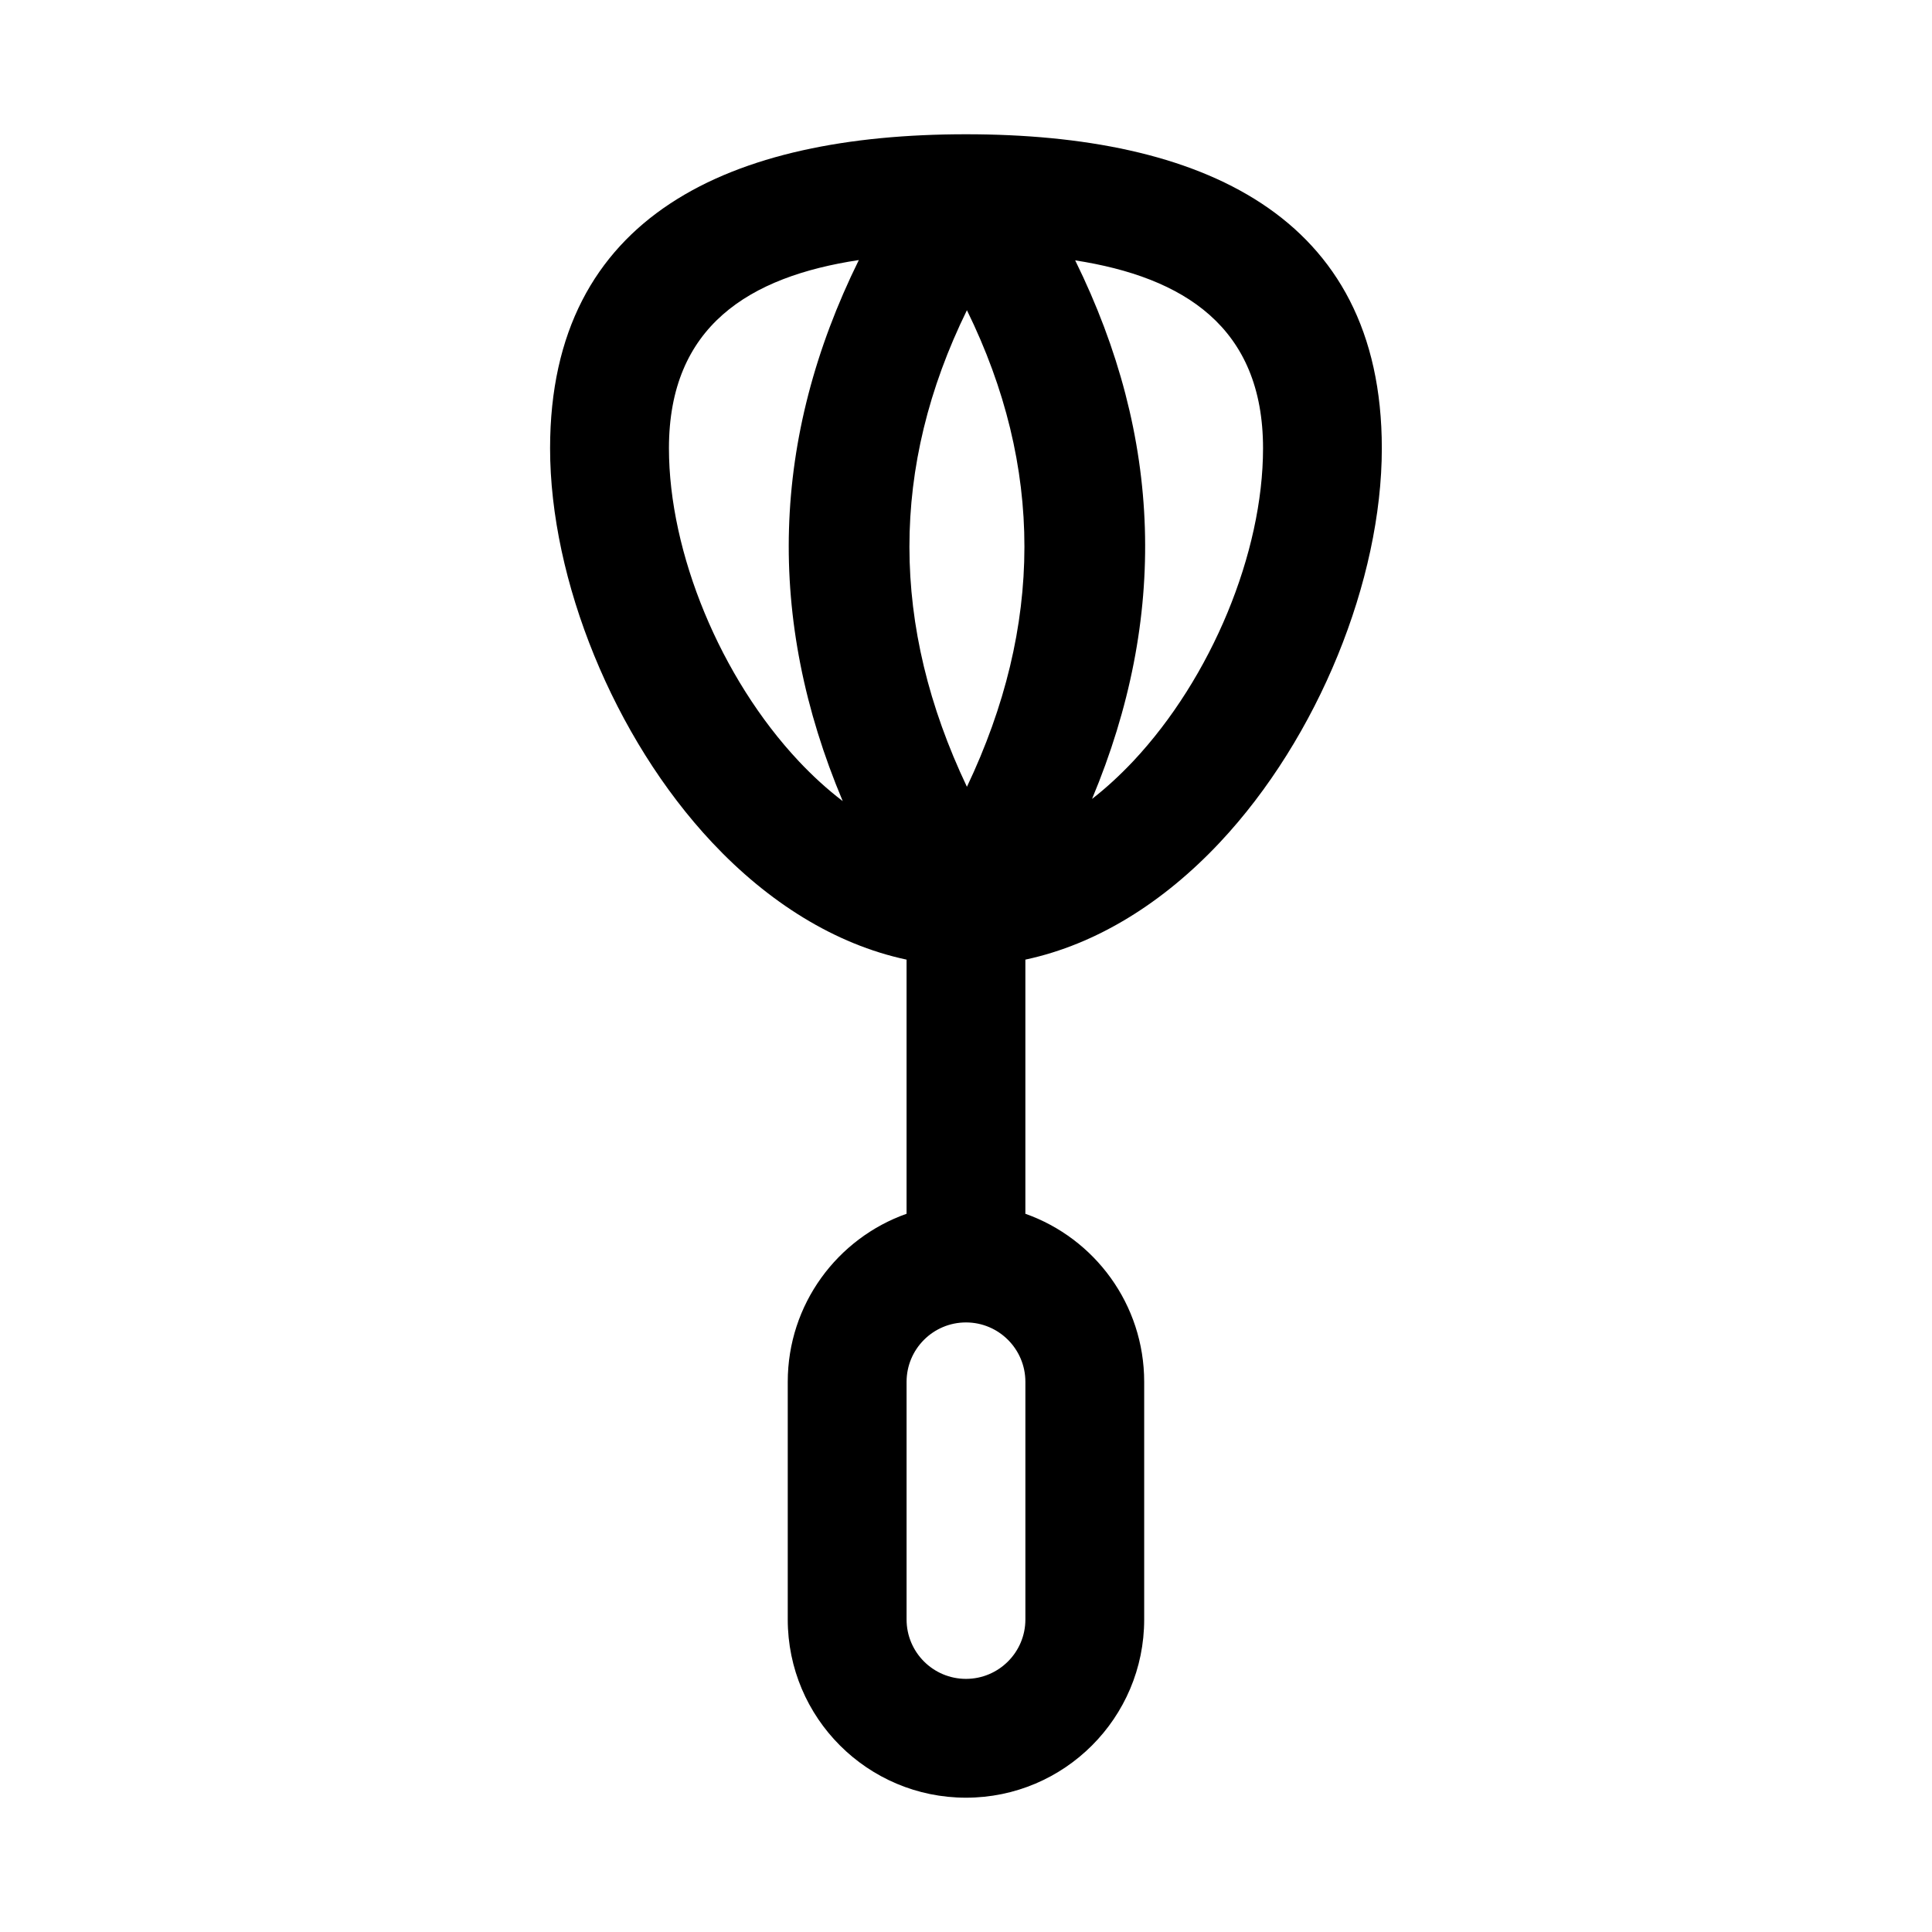 <?xml version="1.0" encoding="UTF-8"?>
<!-- Uploaded to: ICON Repo, www.iconrepo.com, Generator: ICON Repo Mixer Tools -->
<svg fill="#000000" width="800px" height="800px" version="1.1" viewBox="144 144 512 512" xmlns="http://www.w3.org/2000/svg">
 <path d="m384.25 398.31v67.352c-18.344 6.488-31.488 23.992-31.488 44.539v62.977c0 26.07 21.16 47.23 47.23 47.23 26.07 0 47.23-21.16 47.23-47.23v-62.977c0-20.547-13.145-38.055-31.488-44.539v-67.352c19.066-4.062 36.73-15.289 51.5-31.016 26.137-27.82 42.965-69.637 42.965-104.49 0-62.031-48.191-83.223-110.21-83.223s-110.21 21.191-110.21 83.223c0 34.855 16.832 76.672 42.965 104.49 14.77 15.727 32.434 26.953 51.5 31.016zm31.488 111.89v62.977c0 8.691-7.055 15.742-15.742 15.742-8.691 0-15.742-7.055-15.742-15.742v-62.977c0-8.691 7.055-15.742 15.742-15.742 8.691 0 15.742 7.055 15.742 15.742zm-44.145-297.28c-28.984 4.375-50.316 17.492-50.316 49.879 0 27.695 13.648 60.82 34.418 82.941 3.668 3.891 7.559 7.461 11.637 10.562-20.387-48.398-19.004-96.18 4.266-143.38zm57.34 0.078c23.145 46.98 24.609 94.559 4.473 142.72 3.824-2.961 7.445-6.328 10.895-9.98 20.766-22.121 34.418-55.246 34.418-82.941 0-32.18-21.066-45.344-49.781-49.797zm-28.688 13.211c-20.371 41.547-20.262 83.648 0 126.3 20.262-42.652 20.371-84.75 0-126.3z" fill-rule="evenodd"/>
</svg>